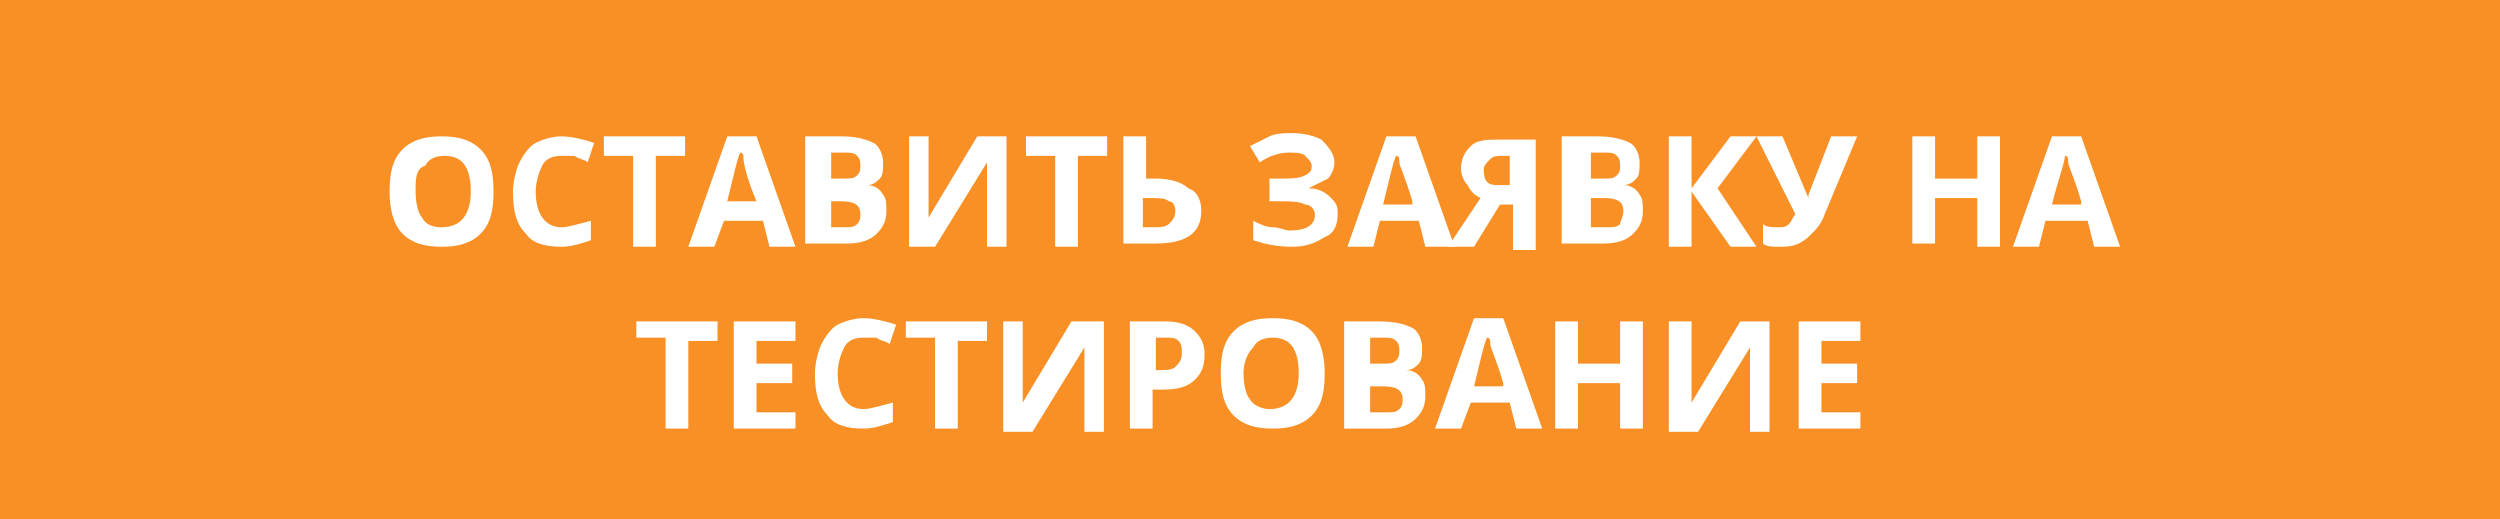 <?xml version="1.0" encoding="utf-8"?>
<!-- Generator: Adobe Illustrator 21.0.0, SVG Export Plug-In . SVG Version: 6.00 Build 0)  -->
<svg version="1.1" xmlns="http://www.w3.org/2000/svg" xmlns:xlink="http://www.w3.org/1999/xlink" x="0px" y="0px"
	 viewBox="0 0 77 16" style="enable-background:new 0 0 77 16;" xml:space="preserve">
<style type="text/css">
	.st0{fill:#F89026;}
	.st1{fill:#FFFFFF;}
</style>
<g id="Слой_1">
	<rect class="st0" width="77" height="16"/>
	<g>
		<path class="st1" d="M15.2,5.9c0,0.6-0.1,1-0.4,1.3c-0.3,0.3-0.7,0.4-1.2,0.4c-0.5,0-0.9-0.1-1.2-0.4C12.1,6.9,12,6.4,12,5.9
			c0-0.6,0.1-1,0.4-1.3c0.3-0.3,0.7-0.4,1.2-0.4s0.9,0.1,1.2,0.4C15.1,4.9,15.2,5.3,15.2,5.9z M12.8,5.9c0,0.4,0.1,0.7,0.2,0.8
			C13.1,6.9,13.3,7,13.6,7c0.6,0,0.9-0.4,0.9-1.1c0-0.8-0.3-1.1-0.8-1.1c-0.3,0-0.5,0.1-0.6,0.3C12.8,5.2,12.8,5.5,12.8,5.9z"/>
		<path class="st1" d="M17.3,4.8c-0.3,0-0.5,0.1-0.6,0.3s-0.2,0.5-0.2,0.8c0,0.7,0.3,1.1,0.8,1.1c0.2,0,0.5-0.1,0.9-0.2v0.6
			c-0.3,0.1-0.6,0.2-0.9,0.2c-0.5,0-0.9-0.1-1.1-0.4c-0.3-0.3-0.4-0.7-0.4-1.3c0-0.3,0.1-0.7,0.2-0.9s0.3-0.5,0.5-0.6
			c0.2-0.1,0.5-0.2,0.8-0.2c0.3,0,0.7,0.1,1,0.2L18.1,5c-0.1-0.1-0.3-0.1-0.4-0.2C17.6,4.8,17.4,4.8,17.3,4.8z"/>
		<path class="st1" d="M20.2,7.6h-0.7V4.8h-0.9V4.2h2.5v0.6h-0.9V7.6z"/>
		<path class="st1" d="M23.7,7.6l-0.2-0.8h-1.2L22,7.6h-0.8l1.2-3.4h0.9l1.2,3.4H23.7z M23.3,6.2C23,5.5,22.9,5,22.9,4.9
			s0-0.2-0.1-0.2c-0.1,0.2-0.2,0.7-0.4,1.5H23.3z"/>
		<path class="st1" d="M24.9,4.2h1c0.5,0,0.8,0.1,1,0.2c0.2,0.1,0.3,0.4,0.3,0.6c0,0.2,0,0.4-0.1,0.5c-0.1,0.1-0.2,0.2-0.4,0.2v0
			c0.2,0,0.4,0.1,0.5,0.3c0.1,0.1,0.1,0.3,0.1,0.5c0,0.3-0.1,0.5-0.3,0.7c-0.2,0.2-0.5,0.3-0.9,0.3h-1.3V4.2z M25.6,5.5H26
			c0.2,0,0.3,0,0.4-0.1c0.1-0.1,0.1-0.2,0.1-0.3c0-0.1,0-0.2-0.1-0.3s-0.2-0.1-0.4-0.1h-0.4V5.5z M25.6,6.1V7H26
			c0.2,0,0.3,0,0.4-0.1c0.1-0.1,0.1-0.2,0.1-0.3c0-0.3-0.2-0.4-0.6-0.4H25.6z"/>
		<path class="st1" d="M28,4.2h0.6v1.6l0,0.4l0,0.5h0l1.5-2.5H31v3.4h-0.6V6c0-0.2,0-0.5,0-1h0l-1.6,2.6H28V4.2z"/>
		<path class="st1" d="M33.2,7.6h-0.7V4.8h-0.9V4.2h2.5v0.6h-0.9V7.6z"/>
		<path class="st1" d="M37,6.5c0,0.7-0.5,1-1.4,1h-1V4.2h0.7v1.3h0.3c0.4,0,0.8,0.1,1,0.3C36.9,5.9,37,6.2,37,6.5z M35.3,7h0.2
			c0.2,0,0.4,0,0.5-0.1c0.1-0.1,0.2-0.2,0.2-0.4c0-0.2-0.1-0.3-0.2-0.3c-0.1-0.1-0.3-0.1-0.6-0.1h-0.2V7z"/>
		<path class="st1" d="M41.1,5c0,0.2-0.1,0.4-0.2,0.5c-0.2,0.1-0.4,0.2-0.6,0.3v0c0.3,0,0.5,0.1,0.7,0.3s0.2,0.3,0.2,0.5
			c0,0.3-0.1,0.6-0.4,0.7c-0.3,0.2-0.6,0.3-1,0.3c-0.5,0-0.9-0.1-1.2-0.2V6.8C38.8,6.9,39,7,39.2,7c0.2,0,0.4,0.1,0.5,0.1
			c0.6,0,0.8-0.2,0.8-0.5c0-0.1-0.1-0.3-0.3-0.3c-0.2-0.1-0.4-0.1-0.8-0.1h-0.3V5.5h0.3c0.4,0,0.6,0,0.8-0.1
			c0.2-0.1,0.2-0.2,0.2-0.3c0-0.1-0.1-0.2-0.2-0.3c-0.1-0.1-0.3-0.1-0.5-0.1c-0.3,0-0.6,0.1-0.9,0.3l-0.3-0.5
			c0.2-0.1,0.4-0.2,0.6-0.3c0.2-0.1,0.5-0.1,0.7-0.1c0.4,0,0.7,0.1,0.9,0.2C41,4.6,41.1,4.8,41.1,5z"/>
		<path class="st1" d="M43.9,7.6l-0.2-0.8h-1.2l-0.2,0.8h-0.8l1.2-3.4h0.9l1.2,3.4H43.9z M43.5,6.2c-0.2-0.7-0.4-1.1-0.4-1.2
			s0-0.2-0.1-0.2c-0.1,0.2-0.2,0.7-0.4,1.5H43.5z"/>
		<path class="st1" d="M46.2,6.3l-0.8,1.3h-0.8l1-1.5c-0.2-0.1-0.3-0.2-0.4-0.4C45.1,5.6,45,5.4,45,5.2c0-0.3,0.1-0.5,0.3-0.7
			c0.2-0.2,0.5-0.2,0.9-0.2h1.1v3.4h-0.7V6.3H46.2z M46.7,4.8h-0.4c-0.2,0-0.3,0-0.4,0.1c-0.1,0.1-0.2,0.2-0.2,0.3
			c0,0.1,0,0.3,0.1,0.4c0.1,0.1,0.2,0.1,0.4,0.1h0.3V4.8z"/>
		<path class="st1" d="M48.2,4.2h1c0.5,0,0.8,0.1,1,0.2c0.2,0.1,0.3,0.4,0.3,0.6c0,0.2,0,0.4-0.1,0.5c-0.1,0.1-0.2,0.2-0.4,0.2v0
			c0.2,0,0.4,0.1,0.5,0.3c0.1,0.1,0.1,0.3,0.1,0.5c0,0.3-0.1,0.5-0.3,0.7c-0.2,0.2-0.5,0.3-0.9,0.3h-1.3V4.2z M49,5.5h0.4
			c0.2,0,0.3,0,0.4-0.1c0.1-0.1,0.1-0.2,0.1-0.3c0-0.1,0-0.2-0.1-0.3s-0.2-0.1-0.4-0.1H49V5.5z M49,6.1V7h0.5c0.2,0,0.3,0,0.4-0.1
			C49.9,6.8,50,6.7,50,6.5c0-0.3-0.2-0.4-0.6-0.4H49z"/>
		<path class="st1" d="M54.1,7.6h-0.8l-1.2-1.7v1.7h-0.7V4.2h0.7v1.6l1.2-1.6h0.8l-1.2,1.6L54.1,7.6z"/>
		<path class="st1" d="M57.2,4.2l-1,2.4c-0.1,0.3-0.3,0.5-0.4,0.6c-0.1,0.1-0.2,0.2-0.4,0.3S55,7.6,54.8,7.6c-0.2,0-0.4,0-0.5-0.1
			V6.9C54.4,7,54.6,7,54.8,7c0.1,0,0.2,0,0.3-0.1s0.1-0.2,0.2-0.3l-1.2-2.4h0.8l0.8,1.9h0l0-0.1l0.7-1.8H57.2z"/>
		<path class="st1" d="M61.6,7.6h-0.7V6.1h-1.3v1.4h-0.7V4.2h0.7v1.3h1.3V4.2h0.7V7.6z"/>
		<path class="st1" d="M64.5,7.6l-0.2-0.8H63l-0.2,0.8H62l1.2-3.4h0.9l1.2,3.4H64.5z M64.1,6.2c-0.2-0.7-0.4-1.1-0.4-1.2
			s0-0.2-0.1-0.2c0,0.2-0.2,0.7-0.4,1.5H64.1z"/>
		<path class="st1" d="M21.2,13.2h-0.7v-2.8h-0.9V9.9h2.5v0.6h-0.9V13.2z"/>
		<path class="st1" d="M24.5,13.2h-1.9V9.9h1.9v0.6h-1.2v0.7h1.1v0.6h-1.1v0.9h1.2V13.2z"/>
		<path class="st1" d="M26.6,10.4c-0.3,0-0.5,0.1-0.6,0.3s-0.2,0.5-0.2,0.8c0,0.7,0.3,1.1,0.8,1.1c0.2,0,0.5-0.1,0.9-0.2v0.6
			c-0.3,0.1-0.6,0.2-0.9,0.2c-0.5,0-0.9-0.1-1.1-0.4c-0.3-0.3-0.4-0.7-0.4-1.3c0-0.3,0.1-0.7,0.2-0.9s0.3-0.5,0.5-0.6
			c0.2-0.1,0.5-0.2,0.8-0.2c0.3,0,0.7,0.1,1,0.2l-0.2,0.6c-0.1-0.1-0.3-0.1-0.4-0.2C26.9,10.4,26.8,10.4,26.6,10.4z"/>
		<path class="st1" d="M29.5,13.2h-0.7v-2.8h-0.9V9.9h2.5v0.6h-0.9V13.2z"/>
		<path class="st1" d="M30.9,9.9h0.6v1.6l0,0.4l0,0.5h0l1.5-2.5H34v3.4h-0.6v-1.6c0-0.2,0-0.5,0-1h0l-1.6,2.6h-0.9V9.9z"/>
		<path class="st1" d="M37.1,10.9c0,0.4-0.1,0.6-0.3,0.8c-0.2,0.2-0.5,0.3-1,0.3h-0.3v1.2h-0.7V9.9h1.1c0.4,0,0.7,0.1,0.9,0.3
			S37.1,10.6,37.1,10.9z M35.5,11.4h0.2c0.2,0,0.4,0,0.5-0.1c0.1-0.1,0.2-0.2,0.2-0.4c0-0.2,0-0.3-0.1-0.4s-0.2-0.1-0.4-0.1h-0.3
			V11.4z"/>
		<path class="st1" d="M40.8,11.5c0,0.6-0.1,1-0.4,1.3c-0.3,0.3-0.7,0.4-1.2,0.4c-0.5,0-0.9-0.1-1.2-0.4c-0.3-0.3-0.4-0.7-0.4-1.3
			c0-0.6,0.1-1,0.4-1.3c0.3-0.3,0.7-0.4,1.2-0.4s0.9,0.1,1.2,0.4C40.7,10.5,40.8,11,40.8,11.5z M38.3,11.5c0,0.4,0.1,0.7,0.2,0.8
			c0.1,0.2,0.4,0.3,0.6,0.3c0.6,0,0.9-0.4,0.9-1.1c0-0.8-0.3-1.1-0.8-1.1c-0.3,0-0.5,0.1-0.6,0.3C38.4,10.9,38.3,11.2,38.3,11.5z"/>
		<path class="st1" d="M41.5,9.9h1c0.5,0,0.8,0.1,1,0.2c0.2,0.1,0.3,0.4,0.3,0.6c0,0.2,0,0.4-0.1,0.5c-0.1,0.1-0.2,0.2-0.4,0.2v0
			c0.2,0,0.4,0.1,0.5,0.3c0.1,0.1,0.1,0.3,0.1,0.5c0,0.3-0.1,0.5-0.3,0.7c-0.2,0.2-0.5,0.3-0.9,0.3h-1.3V9.9z M42.2,11.2h0.4
			c0.2,0,0.3,0,0.4-0.1c0.1-0.1,0.1-0.2,0.1-0.3c0-0.1,0-0.2-0.1-0.3s-0.2-0.1-0.4-0.1h-0.4V11.2z M42.2,11.8v0.9h0.5
			c0.2,0,0.3,0,0.4-0.1c0.1-0.1,0.1-0.2,0.1-0.3c0-0.3-0.2-0.4-0.6-0.4H42.2z"/>
		<path class="st1" d="M46.7,13.2l-0.2-0.8h-1.2L45,13.2h-0.8l1.2-3.4h0.9l1.2,3.4H46.7z M46.3,11.8c-0.2-0.7-0.4-1.1-0.4-1.2
			s0-0.2-0.1-0.2c-0.1,0.2-0.2,0.7-0.4,1.5H46.3z"/>
		<path class="st1" d="M50.6,13.2h-0.7v-1.4h-1.3v1.4h-0.7V9.9h0.7v1.3h1.3V9.9h0.7V13.2z"/>
		<path class="st1" d="M51.5,9.9h0.6v1.6l0,0.4l0,0.5h0l1.5-2.5h0.9v3.4h-0.6v-1.6c0-0.2,0-0.5,0-1h0l-1.6,2.6h-0.9V9.9z"/>
		<path class="st1" d="M57.3,13.2h-1.9V9.9h1.9v0.6h-1.2v0.7h1.1v0.6h-1.1v0.9h1.2V13.2z"/>
	</g>
</g>
<g id="Слой_2">
</g>
<g id="Слой_3">
</g>
</svg>
